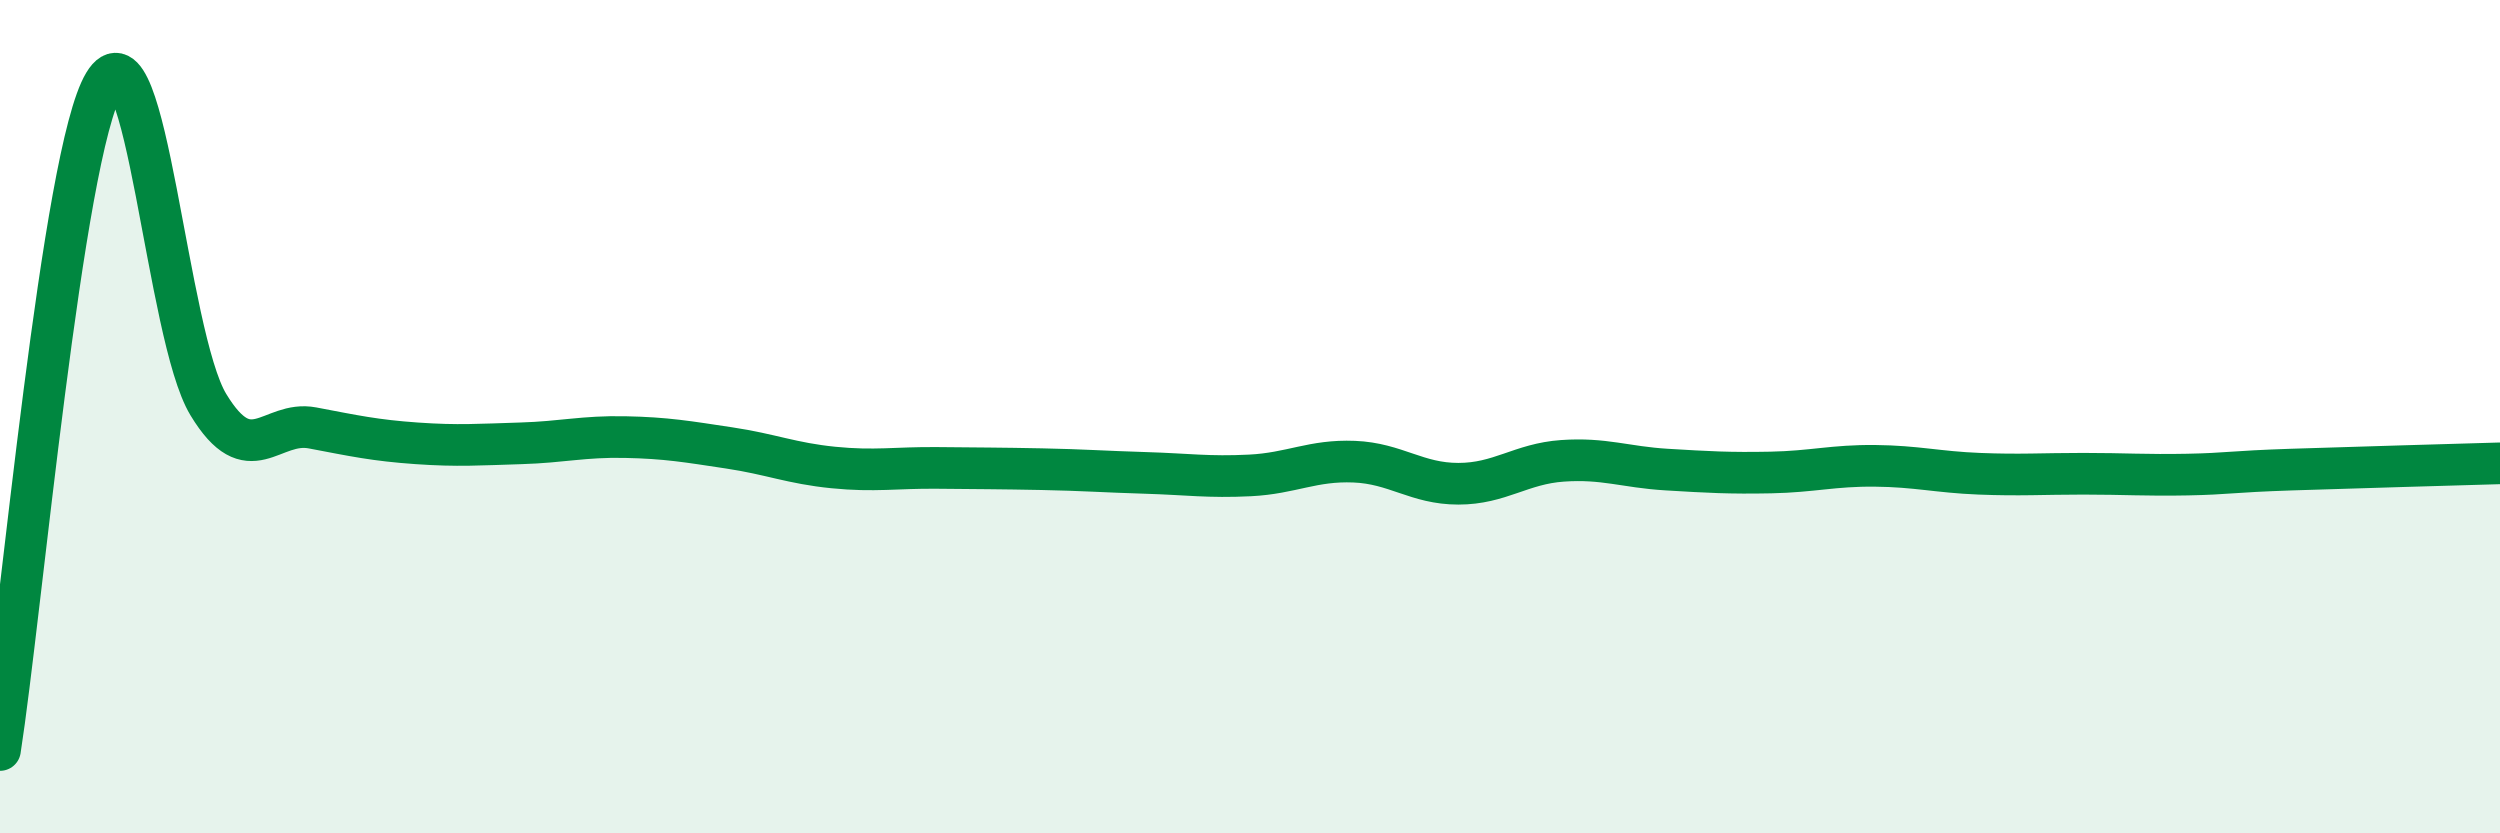 
    <svg width="60" height="20" viewBox="0 0 60 20" xmlns="http://www.w3.org/2000/svg">
      <path
        d="M 0,18 C 0.5,14.8 1.5,3.66 2.5,2 C 3.5,0.34 4,8.06 5,9.71 C 6,11.36 6.5,10.08 7.5,10.27 C 8.5,10.46 9,10.57 10,10.64 C 11,10.71 11.5,10.67 12.5,10.64 C 13.5,10.61 14,10.47 15,10.49 C 16,10.51 16.5,10.6 17.5,10.75 C 18.5,10.9 19,11.12 20,11.22 C 21,11.32 21.5,11.22 22.5,11.23 C 23.5,11.24 24,11.24 25,11.26 C 26,11.28 26.5,11.32 27.5,11.35 C 28.5,11.38 29,11.46 30,11.41 C 31,11.36 31.5,11.04 32.5,11.08 C 33.5,11.12 34,11.61 35,11.61 C 36,11.61 36.5,11.13 37.5,11.06 C 38.5,10.99 39,11.21 40,11.27 C 41,11.33 41.5,11.36 42.5,11.34 C 43.5,11.32 44,11.17 45,11.18 C 46,11.19 46.5,11.33 47.5,11.37 C 48.5,11.41 49,11.37 50,11.37 C 51,11.37 51.5,11.41 52.5,11.39 C 53.5,11.37 53.5,11.32 55,11.27 C 56.5,11.22 59,11.15 60,11.12L60 20L0 20Z"
        fill="#008740"
        opacity="0.1"
        stroke-linecap="round"
        stroke-linejoin="round"
      />
      <path
        d="M 0,18 C 0.5,14.8 1.5,3.66 2.5,2 C 3.5,0.34 4,8.06 5,9.71 C 6,11.36 6.5,10.08 7.5,10.27 C 8.5,10.46 9,10.57 10,10.64 C 11,10.71 11.5,10.67 12.5,10.64 C 13.5,10.61 14,10.47 15,10.49 C 16,10.51 16.5,10.6 17.5,10.75 C 18.5,10.9 19,11.12 20,11.22 C 21,11.32 21.5,11.22 22.5,11.23 C 23.5,11.24 24,11.24 25,11.26 C 26,11.28 26.5,11.32 27.5,11.35 C 28.5,11.38 29,11.46 30,11.41 C 31,11.36 31.5,11.04 32.5,11.08 C 33.5,11.12 34,11.61 35,11.61 C 36,11.61 36.5,11.13 37.5,11.06 C 38.5,10.99 39,11.21 40,11.27 C 41,11.33 41.5,11.36 42.5,11.34 C 43.5,11.32 44,11.17 45,11.18 C 46,11.19 46.5,11.33 47.5,11.37 C 48.5,11.41 49,11.37 50,11.37 C 51,11.37 51.5,11.41 52.5,11.39 C 53.5,11.37 53.5,11.32 55,11.27 C 56.5,11.22 59,11.15 60,11.12"
        stroke="#008740"
        stroke-width="1"
        fill="none"
        stroke-linecap="round"
        stroke-linejoin="round"
      />
    </svg>
  